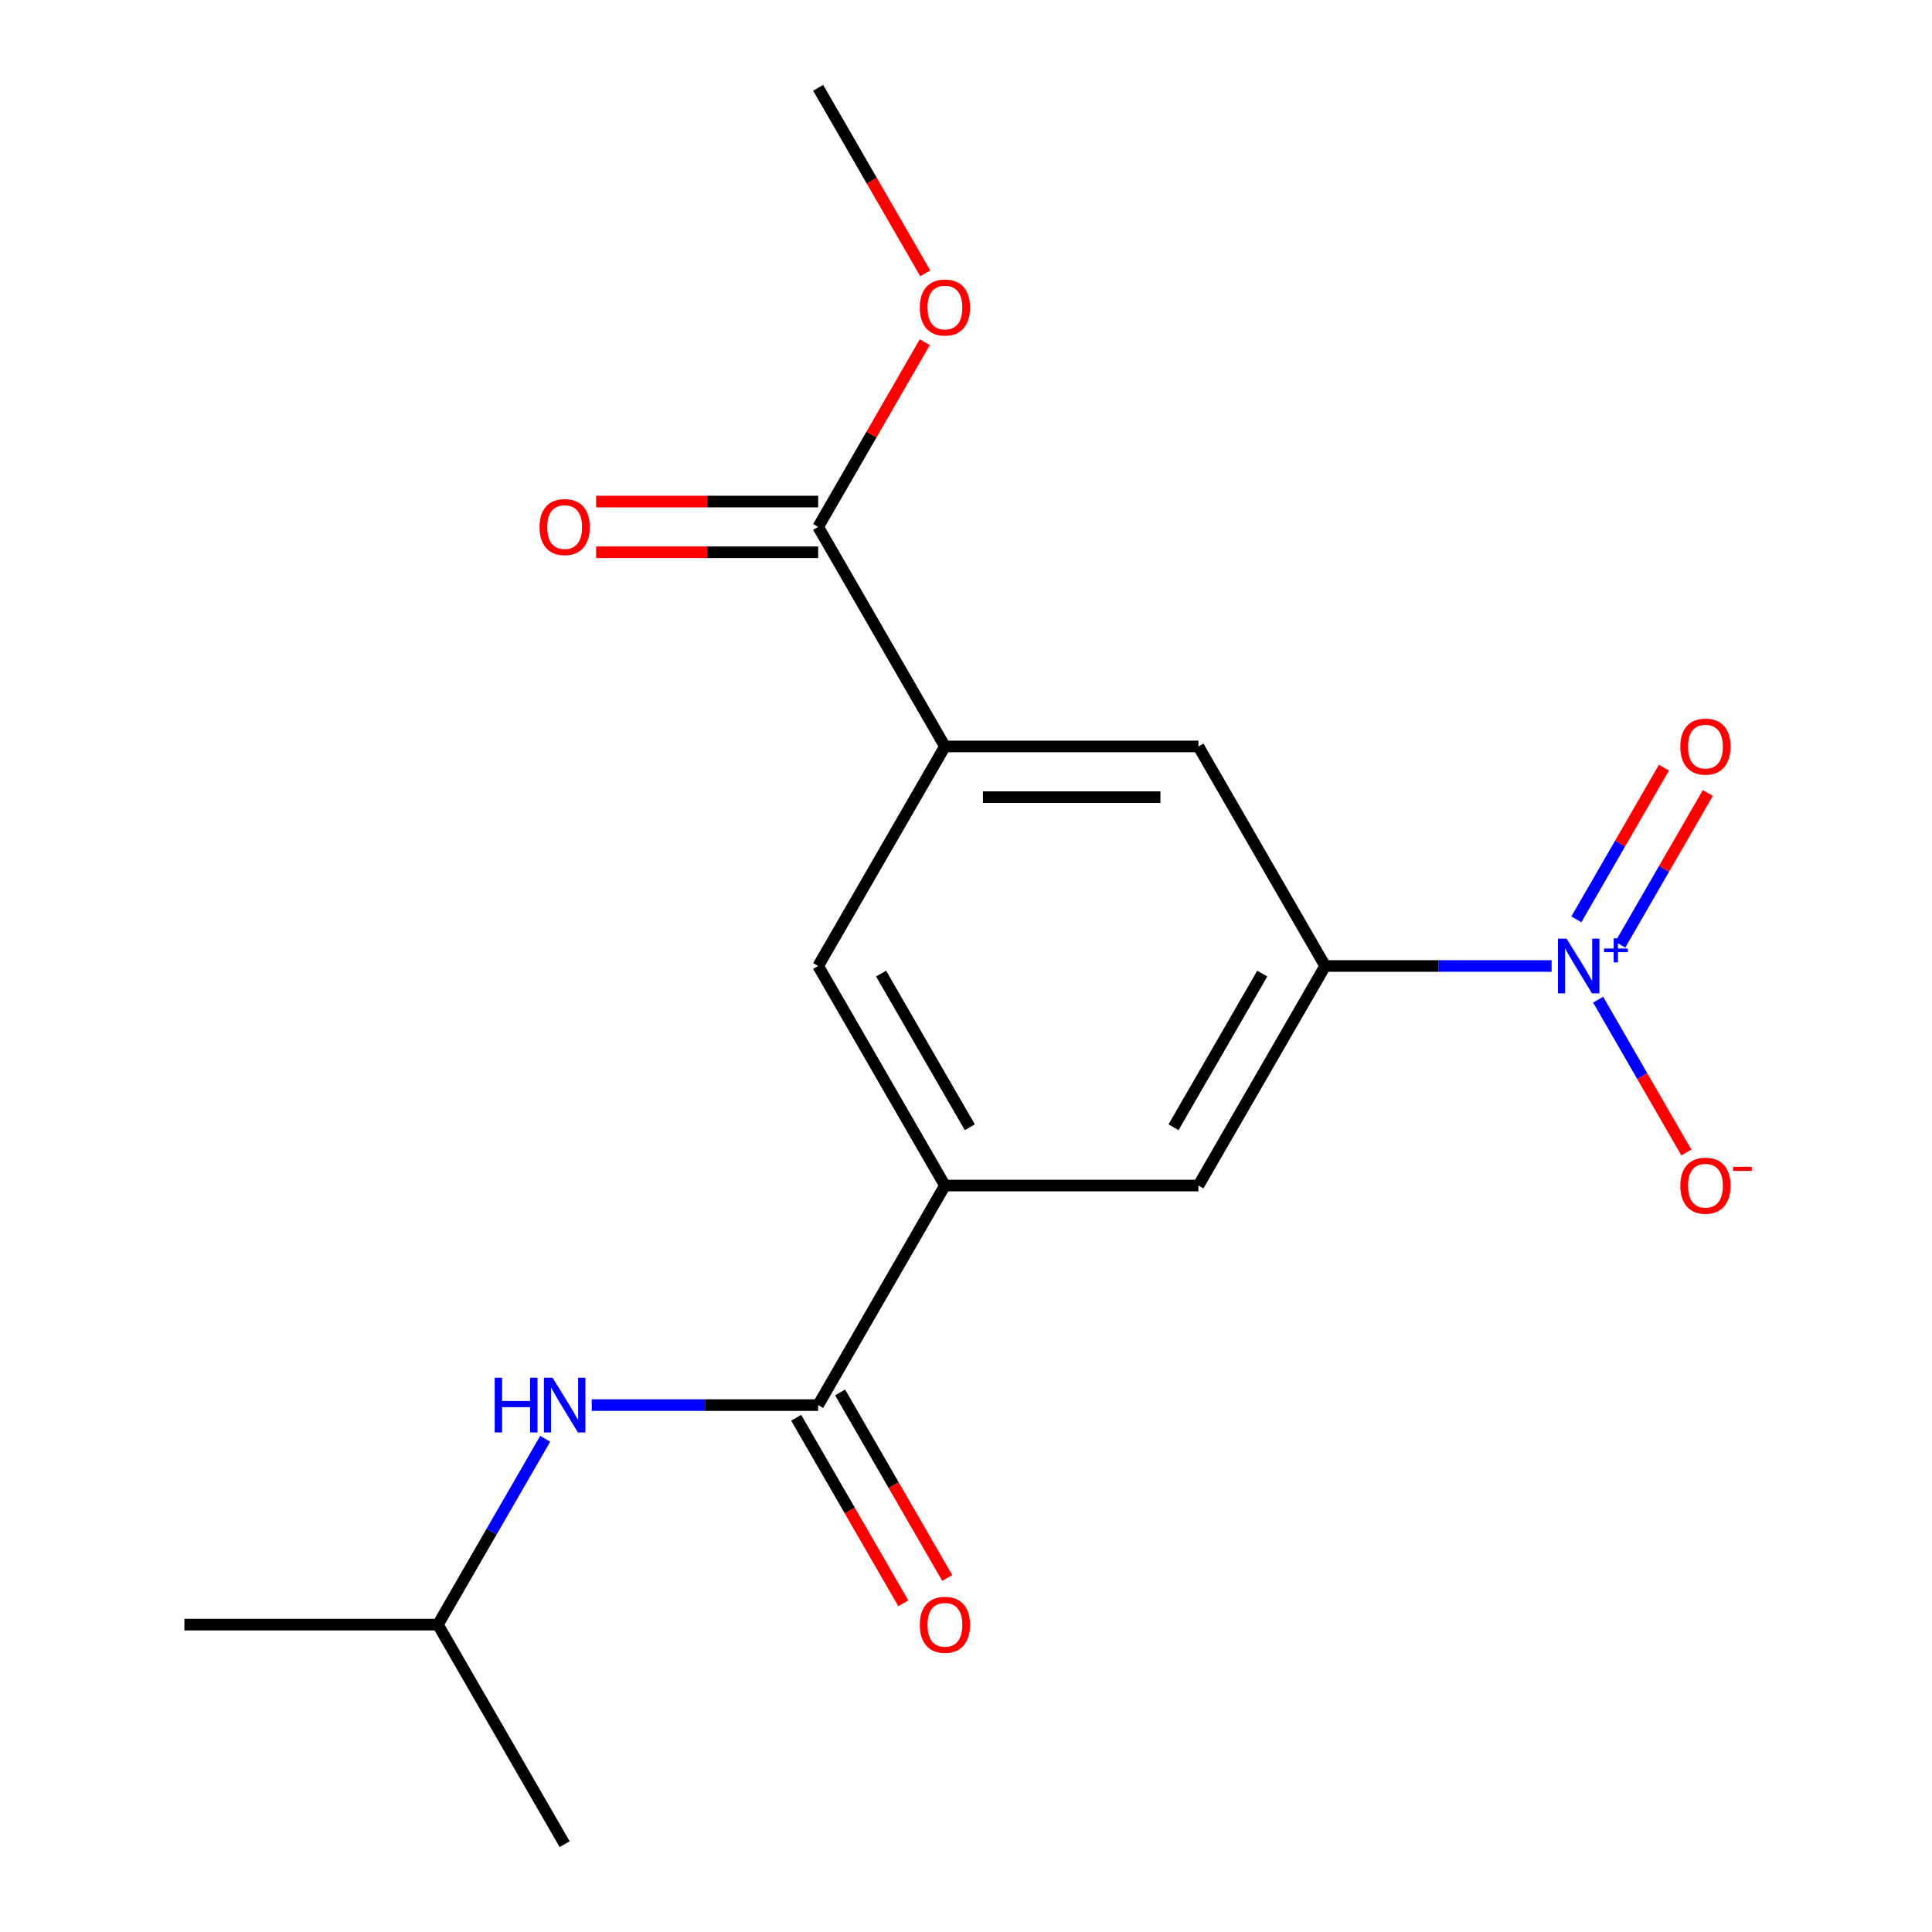 <?xml version='1.0' encoding='iso-8859-1'?>
<svg version='1.1' baseProfile='full'
              xmlns='http://www.w3.org/2000/svg'
                      xmlns:rdkit='http://www.rdkit.org/xml'
                      xmlns:xlink='http://www.w3.org/1999/xlink'
                  xml:space='preserve'
width='1000px' height='1000px' viewBox='0 0 1000 1000'>
<!-- END OF HEADER -->
<rect style='opacity:1.0;fill:#FFFFFF;stroke:none' width='1000' height='1000' x='0' y='0'> </rect>
<path class='bond-0' d='M 803.106,500 L 744.509,500' style='fill:none;fill-rule:evenodd;stroke:#0000FF;stroke-width:6px;stroke-linecap:butt;stroke-linejoin:miter;stroke-opacity:1' />
<path class='bond-0' d='M 744.509,500 L 685.911,500' style='fill:none;fill-rule:evenodd;stroke:#000000;stroke-width:6px;stroke-linecap:butt;stroke-linejoin:miter;stroke-opacity:1' />
<path class='bond-9' d='M 827.196,517.44 L 850.03,556.99' style='fill:none;fill-rule:evenodd;stroke:#0000FF;stroke-width:6px;stroke-linecap:butt;stroke-linejoin:miter;stroke-opacity:1' />
<path class='bond-9' d='M 850.03,556.99 L 872.864,596.539' style='fill:none;fill-rule:evenodd;stroke:#FF0000;stroke-width:6px;stroke-linecap:butt;stroke-linejoin:miter;stroke-opacity:1' />
<path class='bond-10' d='M 838.646,488.972 L 861.311,449.714' style='fill:none;fill-rule:evenodd;stroke:#0000FF;stroke-width:6px;stroke-linecap:butt;stroke-linejoin:miter;stroke-opacity:1' />
<path class='bond-10' d='M 861.311,449.714 L 883.976,410.457' style='fill:none;fill-rule:evenodd;stroke:#FF0000;stroke-width:6px;stroke-linecap:butt;stroke-linejoin:miter;stroke-opacity:1' />
<path class='bond-10' d='M 815.918,475.85 L 838.584,436.593' style='fill:none;fill-rule:evenodd;stroke:#0000FF;stroke-width:6px;stroke-linecap:butt;stroke-linejoin:miter;stroke-opacity:1' />
<path class='bond-10' d='M 838.584,436.593 L 861.249,397.335' style='fill:none;fill-rule:evenodd;stroke:#FF0000;stroke-width:6px;stroke-linecap:butt;stroke-linejoin:miter;stroke-opacity:1' />
<path class='bond-5' d='M 685.911,500 L 620.303,613.636' style='fill:none;fill-rule:evenodd;stroke:#000000;stroke-width:6px;stroke-linecap:butt;stroke-linejoin:miter;stroke-opacity:1' />
<path class='bond-5' d='M 653.342,503.924 L 607.417,583.469' style='fill:none;fill-rule:evenodd;stroke:#000000;stroke-width:6px;stroke-linecap:butt;stroke-linejoin:miter;stroke-opacity:1' />
<path class='bond-6' d='M 685.911,500 L 620.303,386.364' style='fill:none;fill-rule:evenodd;stroke:#000000;stroke-width:6px;stroke-linecap:butt;stroke-linejoin:miter;stroke-opacity:1' />
<path class='bond-1' d='M 423.479,727.273 L 489.087,613.636' style='fill:none;fill-rule:evenodd;stroke:#000000;stroke-width:6px;stroke-linecap:butt;stroke-linejoin:miter;stroke-opacity:1' />
<path class='bond-8' d='M 423.479,727.273 L 364.881,727.273' style='fill:none;fill-rule:evenodd;stroke:#000000;stroke-width:6px;stroke-linecap:butt;stroke-linejoin:miter;stroke-opacity:1' />
<path class='bond-8' d='M 364.881,727.273 L 306.283,727.273' style='fill:none;fill-rule:evenodd;stroke:#0000FF;stroke-width:6px;stroke-linecap:butt;stroke-linejoin:miter;stroke-opacity:1' />
<path class='bond-11' d='M 412.115,733.834 L 439.838,781.852' style='fill:none;fill-rule:evenodd;stroke:#000000;stroke-width:6px;stroke-linecap:butt;stroke-linejoin:miter;stroke-opacity:1' />
<path class='bond-11' d='M 439.838,781.852 L 467.562,829.869' style='fill:none;fill-rule:evenodd;stroke:#FF0000;stroke-width:6px;stroke-linecap:butt;stroke-linejoin:miter;stroke-opacity:1' />
<path class='bond-11' d='M 434.843,720.712 L 462.566,768.73' style='fill:none;fill-rule:evenodd;stroke:#000000;stroke-width:6px;stroke-linecap:butt;stroke-linejoin:miter;stroke-opacity:1' />
<path class='bond-11' d='M 462.566,768.73 L 490.289,816.748' style='fill:none;fill-rule:evenodd;stroke:#FF0000;stroke-width:6px;stroke-linecap:butt;stroke-linejoin:miter;stroke-opacity:1' />
<path class='bond-2' d='M 489.087,613.636 L 620.303,613.636' style='fill:none;fill-rule:evenodd;stroke:#000000;stroke-width:6px;stroke-linecap:butt;stroke-linejoin:miter;stroke-opacity:1' />
<path class='bond-18' d='M 489.087,613.636 L 423.479,500' style='fill:none;fill-rule:evenodd;stroke:#000000;stroke-width:6px;stroke-linecap:butt;stroke-linejoin:miter;stroke-opacity:1' />
<path class='bond-18' d='M 501.973,583.469 L 456.047,503.924' style='fill:none;fill-rule:evenodd;stroke:#000000;stroke-width:6px;stroke-linecap:butt;stroke-linejoin:miter;stroke-opacity:1' />
<path class='bond-3' d='M 489.087,386.364 L 620.303,386.364' style='fill:none;fill-rule:evenodd;stroke:#000000;stroke-width:6px;stroke-linecap:butt;stroke-linejoin:miter;stroke-opacity:1' />
<path class='bond-3' d='M 508.769,412.607 L 600.62,412.607' style='fill:none;fill-rule:evenodd;stroke:#000000;stroke-width:6px;stroke-linecap:butt;stroke-linejoin:miter;stroke-opacity:1' />
<path class='bond-4' d='M 489.087,386.364 L 423.479,272.727' style='fill:none;fill-rule:evenodd;stroke:#000000;stroke-width:6px;stroke-linecap:butt;stroke-linejoin:miter;stroke-opacity:1' />
<path class='bond-7' d='M 489.087,386.364 L 423.479,500' style='fill:none;fill-rule:evenodd;stroke:#000000;stroke-width:6px;stroke-linecap:butt;stroke-linejoin:miter;stroke-opacity:1' />
<path class='bond-12' d='M 423.479,259.606 L 366.011,259.606' style='fill:none;fill-rule:evenodd;stroke:#000000;stroke-width:6px;stroke-linecap:butt;stroke-linejoin:miter;stroke-opacity:1' />
<path class='bond-12' d='M 366.011,259.606 L 308.543,259.606' style='fill:none;fill-rule:evenodd;stroke:#FF0000;stroke-width:6px;stroke-linecap:butt;stroke-linejoin:miter;stroke-opacity:1' />
<path class='bond-12' d='M 423.479,285.849 L 366.011,285.849' style='fill:none;fill-rule:evenodd;stroke:#000000;stroke-width:6px;stroke-linecap:butt;stroke-linejoin:miter;stroke-opacity:1' />
<path class='bond-12' d='M 366.011,285.849 L 308.543,285.849' style='fill:none;fill-rule:evenodd;stroke:#FF0000;stroke-width:6px;stroke-linecap:butt;stroke-linejoin:miter;stroke-opacity:1' />
<path class='bond-13' d='M 423.479,272.727 L 451.075,224.929' style='fill:none;fill-rule:evenodd;stroke:#000000;stroke-width:6px;stroke-linecap:butt;stroke-linejoin:miter;stroke-opacity:1' />
<path class='bond-13' d='M 451.075,224.929 L 478.671,177.131' style='fill:none;fill-rule:evenodd;stroke:#FF0000;stroke-width:6px;stroke-linecap:butt;stroke-linejoin:miter;stroke-opacity:1' />
<path class='bond-14' d='M 282.194,744.713 L 254.424,792.811' style='fill:none;fill-rule:evenodd;stroke:#0000FF;stroke-width:6px;stroke-linecap:butt;stroke-linejoin:miter;stroke-opacity:1' />
<path class='bond-14' d='M 254.424,792.811 L 226.655,840.909' style='fill:none;fill-rule:evenodd;stroke:#000000;stroke-width:6px;stroke-linecap:butt;stroke-linejoin:miter;stroke-opacity:1' />
<path class='bond-15' d='M 478.925,141.491 L 451.202,93.472' style='fill:none;fill-rule:evenodd;stroke:#FF0000;stroke-width:6px;stroke-linecap:butt;stroke-linejoin:miter;stroke-opacity:1' />
<path class='bond-15' d='M 451.202,93.472 L 423.479,45.455' style='fill:none;fill-rule:evenodd;stroke:#000000;stroke-width:6px;stroke-linecap:butt;stroke-linejoin:miter;stroke-opacity:1' />
<path class='bond-16' d='M 226.655,840.909 L 95.439,840.909' style='fill:none;fill-rule:evenodd;stroke:#000000;stroke-width:6px;stroke-linecap:butt;stroke-linejoin:miter;stroke-opacity:1' />
<path class='bond-17' d='M 226.655,840.909 L 292.263,954.545' style='fill:none;fill-rule:evenodd;stroke:#000000;stroke-width:6px;stroke-linecap:butt;stroke-linejoin:miter;stroke-opacity:1' />
<path  class='atom-0' d='M 810.867 485.84
L 820.147 500.84
Q 821.067 502.32, 822.547 505
Q 824.027 507.68, 824.107 507.84
L 824.107 485.84
L 827.867 485.84
L 827.867 514.16
L 823.987 514.16
L 814.027 497.76
Q 812.867 495.84, 811.627 493.64
Q 810.427 491.44, 810.067 490.76
L 810.067 514.16
L 806.387 514.16
L 806.387 485.84
L 810.867 485.84
' fill='#0000FF'/>
<path  class='atom-0' d='M 830.243 490.945
L 835.232 490.945
L 835.232 485.691
L 837.45 485.691
L 837.45 490.945
L 842.572 490.945
L 842.572 492.846
L 837.45 492.846
L 837.45 498.126
L 835.232 498.126
L 835.232 492.846
L 830.243 492.846
L 830.243 490.945
' fill='#0000FF'/>
<path  class='atom-9' d='M 256.043 713.113
L 259.883 713.113
L 259.883 725.153
L 274.363 725.153
L 274.363 713.113
L 278.203 713.113
L 278.203 741.433
L 274.363 741.433
L 274.363 728.353
L 259.883 728.353
L 259.883 741.433
L 256.043 741.433
L 256.043 713.113
' fill='#0000FF'/>
<path  class='atom-9' d='M 286.003 713.113
L 295.283 728.113
Q 296.203 729.593, 297.683 732.273
Q 299.163 734.953, 299.243 735.113
L 299.243 713.113
L 303.003 713.113
L 303.003 741.433
L 299.123 741.433
L 289.163 725.033
Q 288.003 723.113, 286.763 720.913
Q 285.563 718.713, 285.203 718.033
L 285.203 741.433
L 281.523 741.433
L 281.523 713.113
L 286.003 713.113
' fill='#0000FF'/>
<path  class='atom-10' d='M 869.735 613.716
Q 869.735 606.916, 873.095 603.116
Q 876.455 599.316, 882.735 599.316
Q 889.015 599.316, 892.375 603.116
Q 895.735 606.916, 895.735 613.716
Q 895.735 620.596, 892.335 624.516
Q 888.935 628.396, 882.735 628.396
Q 876.495 628.396, 873.095 624.516
Q 869.735 620.636, 869.735 613.716
M 882.735 625.196
Q 887.055 625.196, 889.375 622.316
Q 891.735 619.396, 891.735 613.716
Q 891.735 608.156, 889.375 605.356
Q 887.055 602.516, 882.735 602.516
Q 878.415 602.516, 876.055 605.316
Q 873.735 608.116, 873.735 613.716
Q 873.735 619.436, 876.055 622.316
Q 878.415 625.196, 882.735 625.196
' fill='#FF0000'/>
<path  class='atom-10' d='M 897.055 603.939
L 906.744 603.939
L 906.744 606.051
L 897.055 606.051
L 897.055 603.939
' fill='#FF0000'/>
<path  class='atom-11' d='M 869.735 386.444
Q 869.735 379.644, 873.095 375.844
Q 876.455 372.044, 882.735 372.044
Q 889.015 372.044, 892.375 375.844
Q 895.735 379.644, 895.735 386.444
Q 895.735 393.324, 892.335 397.244
Q 888.935 401.124, 882.735 401.124
Q 876.495 401.124, 873.095 397.244
Q 869.735 393.364, 869.735 386.444
M 882.735 397.924
Q 887.055 397.924, 889.375 395.044
Q 891.735 392.124, 891.735 386.444
Q 891.735 380.884, 889.375 378.084
Q 887.055 375.244, 882.735 375.244
Q 878.415 375.244, 876.055 378.044
Q 873.735 380.844, 873.735 386.444
Q 873.735 392.164, 876.055 395.044
Q 878.415 397.924, 882.735 397.924
' fill='#FF0000'/>
<path  class='atom-12' d='M 476.087 840.989
Q 476.087 834.189, 479.447 830.389
Q 482.807 826.589, 489.087 826.589
Q 495.367 826.589, 498.727 830.389
Q 502.087 834.189, 502.087 840.989
Q 502.087 847.869, 498.687 851.789
Q 495.287 855.669, 489.087 855.669
Q 482.847 855.669, 479.447 851.789
Q 476.087 847.909, 476.087 840.989
M 489.087 852.469
Q 493.407 852.469, 495.727 849.589
Q 498.087 846.669, 498.087 840.989
Q 498.087 835.429, 495.727 832.629
Q 493.407 829.789, 489.087 829.789
Q 484.767 829.789, 482.407 832.589
Q 480.087 835.389, 480.087 840.989
Q 480.087 846.709, 482.407 849.589
Q 484.767 852.469, 489.087 852.469
' fill='#FF0000'/>
<path  class='atom-13' d='M 279.263 272.807
Q 279.263 266.007, 282.623 262.207
Q 285.983 258.407, 292.263 258.407
Q 298.543 258.407, 301.903 262.207
Q 305.263 266.007, 305.263 272.807
Q 305.263 279.687, 301.863 283.607
Q 298.463 287.487, 292.263 287.487
Q 286.023 287.487, 282.623 283.607
Q 279.263 279.727, 279.263 272.807
M 292.263 284.287
Q 296.583 284.287, 298.903 281.407
Q 301.263 278.487, 301.263 272.807
Q 301.263 267.247, 298.903 264.447
Q 296.583 261.607, 292.263 261.607
Q 287.943 261.607, 285.583 264.407
Q 283.263 267.207, 283.263 272.807
Q 283.263 278.527, 285.583 281.407
Q 287.943 284.287, 292.263 284.287
' fill='#FF0000'/>
<path  class='atom-14' d='M 476.087 159.171
Q 476.087 152.371, 479.447 148.571
Q 482.807 144.771, 489.087 144.771
Q 495.367 144.771, 498.727 148.571
Q 502.087 152.371, 502.087 159.171
Q 502.087 166.051, 498.687 169.971
Q 495.287 173.851, 489.087 173.851
Q 482.847 173.851, 479.447 169.971
Q 476.087 166.091, 476.087 159.171
M 489.087 170.651
Q 493.407 170.651, 495.727 167.771
Q 498.087 164.851, 498.087 159.171
Q 498.087 153.611, 495.727 150.811
Q 493.407 147.971, 489.087 147.971
Q 484.767 147.971, 482.407 150.771
Q 480.087 153.571, 480.087 159.171
Q 480.087 164.891, 482.407 167.771
Q 484.767 170.651, 489.087 170.651
' fill='#FF0000'/>
</svg>
